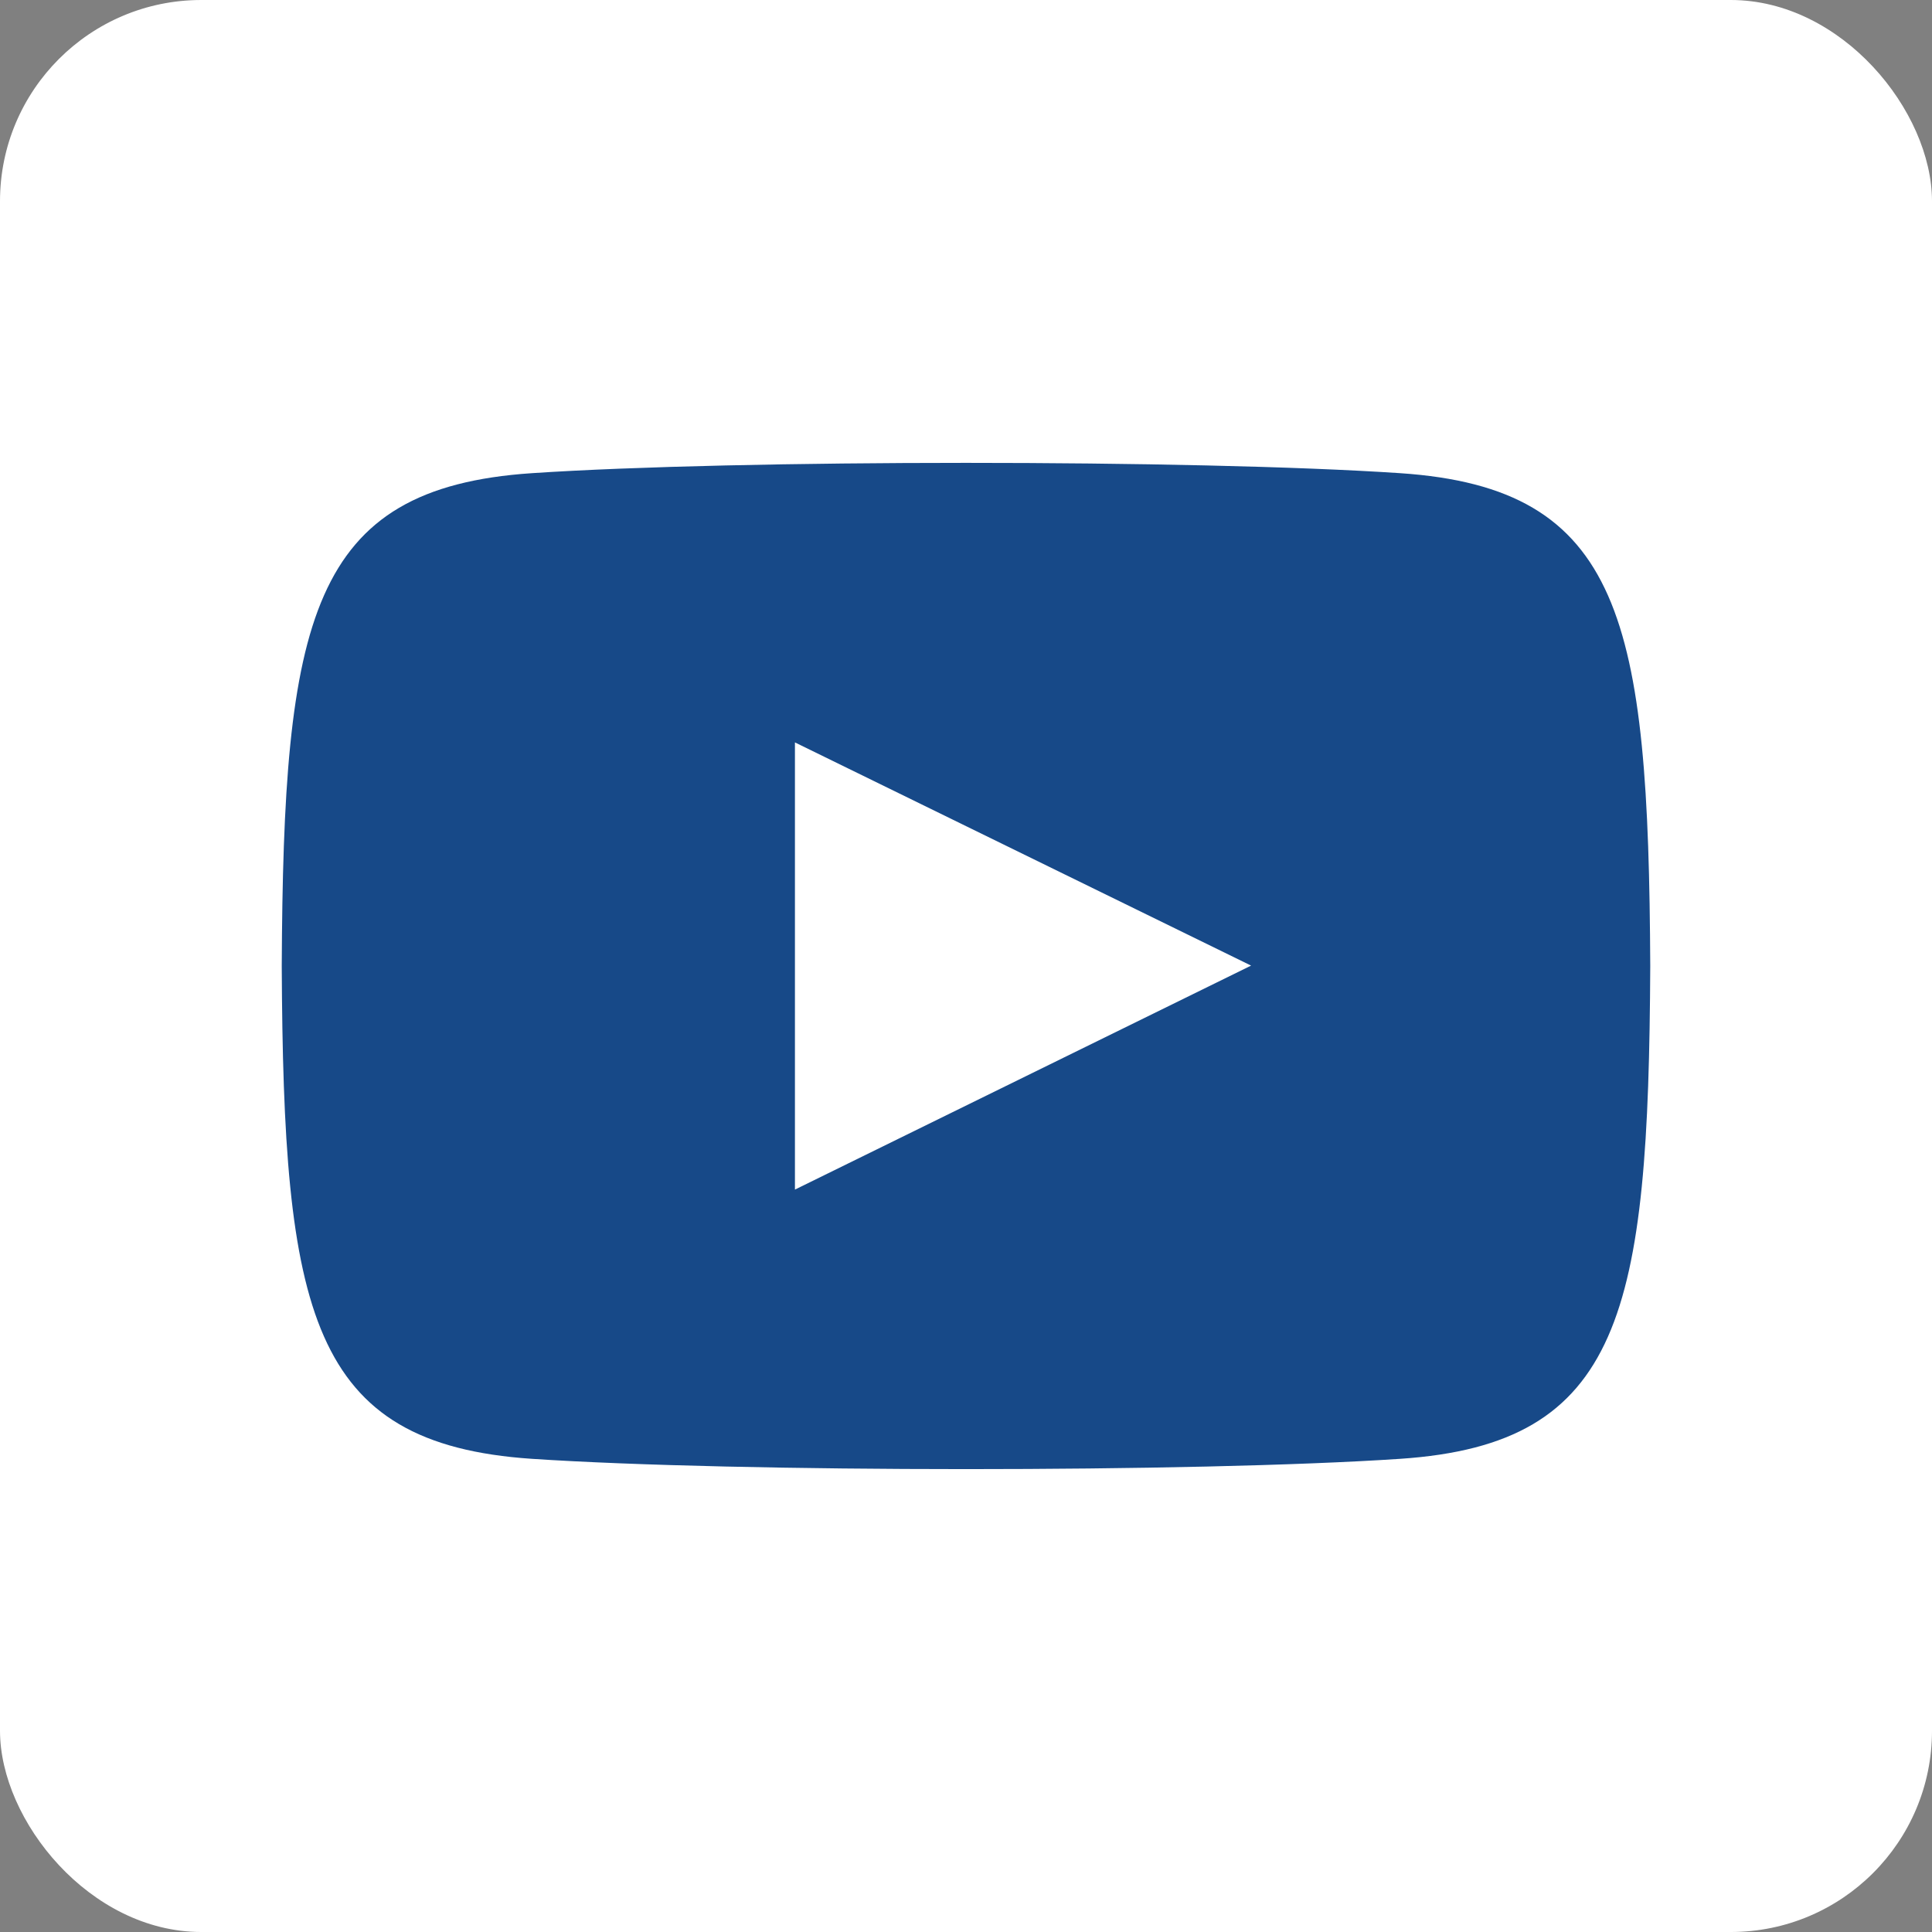 <svg width="48" height="48" viewBox="0 0 48 48" fill="none" xmlns="http://www.w3.org/2000/svg">
<rect x="0" y="0" width="48" height="48" fill="#808080" stroke="none"/>
<rect width="48" height="48" rx="5" fill="white"/>
<path d="M34.788 11.756C29.682 11.414 18.311 11.415 13.212 11.756C7.691 12.125 7.041 15.395 7 24C7.041 32.59 7.686 35.873 13.212 36.244C18.312 36.584 29.682 36.586 34.788 36.244C40.309 35.875 40.959 32.605 41 24C40.959 15.41 40.314 12.127 34.788 11.756ZM19.75 29.555V18.445L31.083 23.99L19.75 29.555Z" fill="#174988"/>
</svg>
